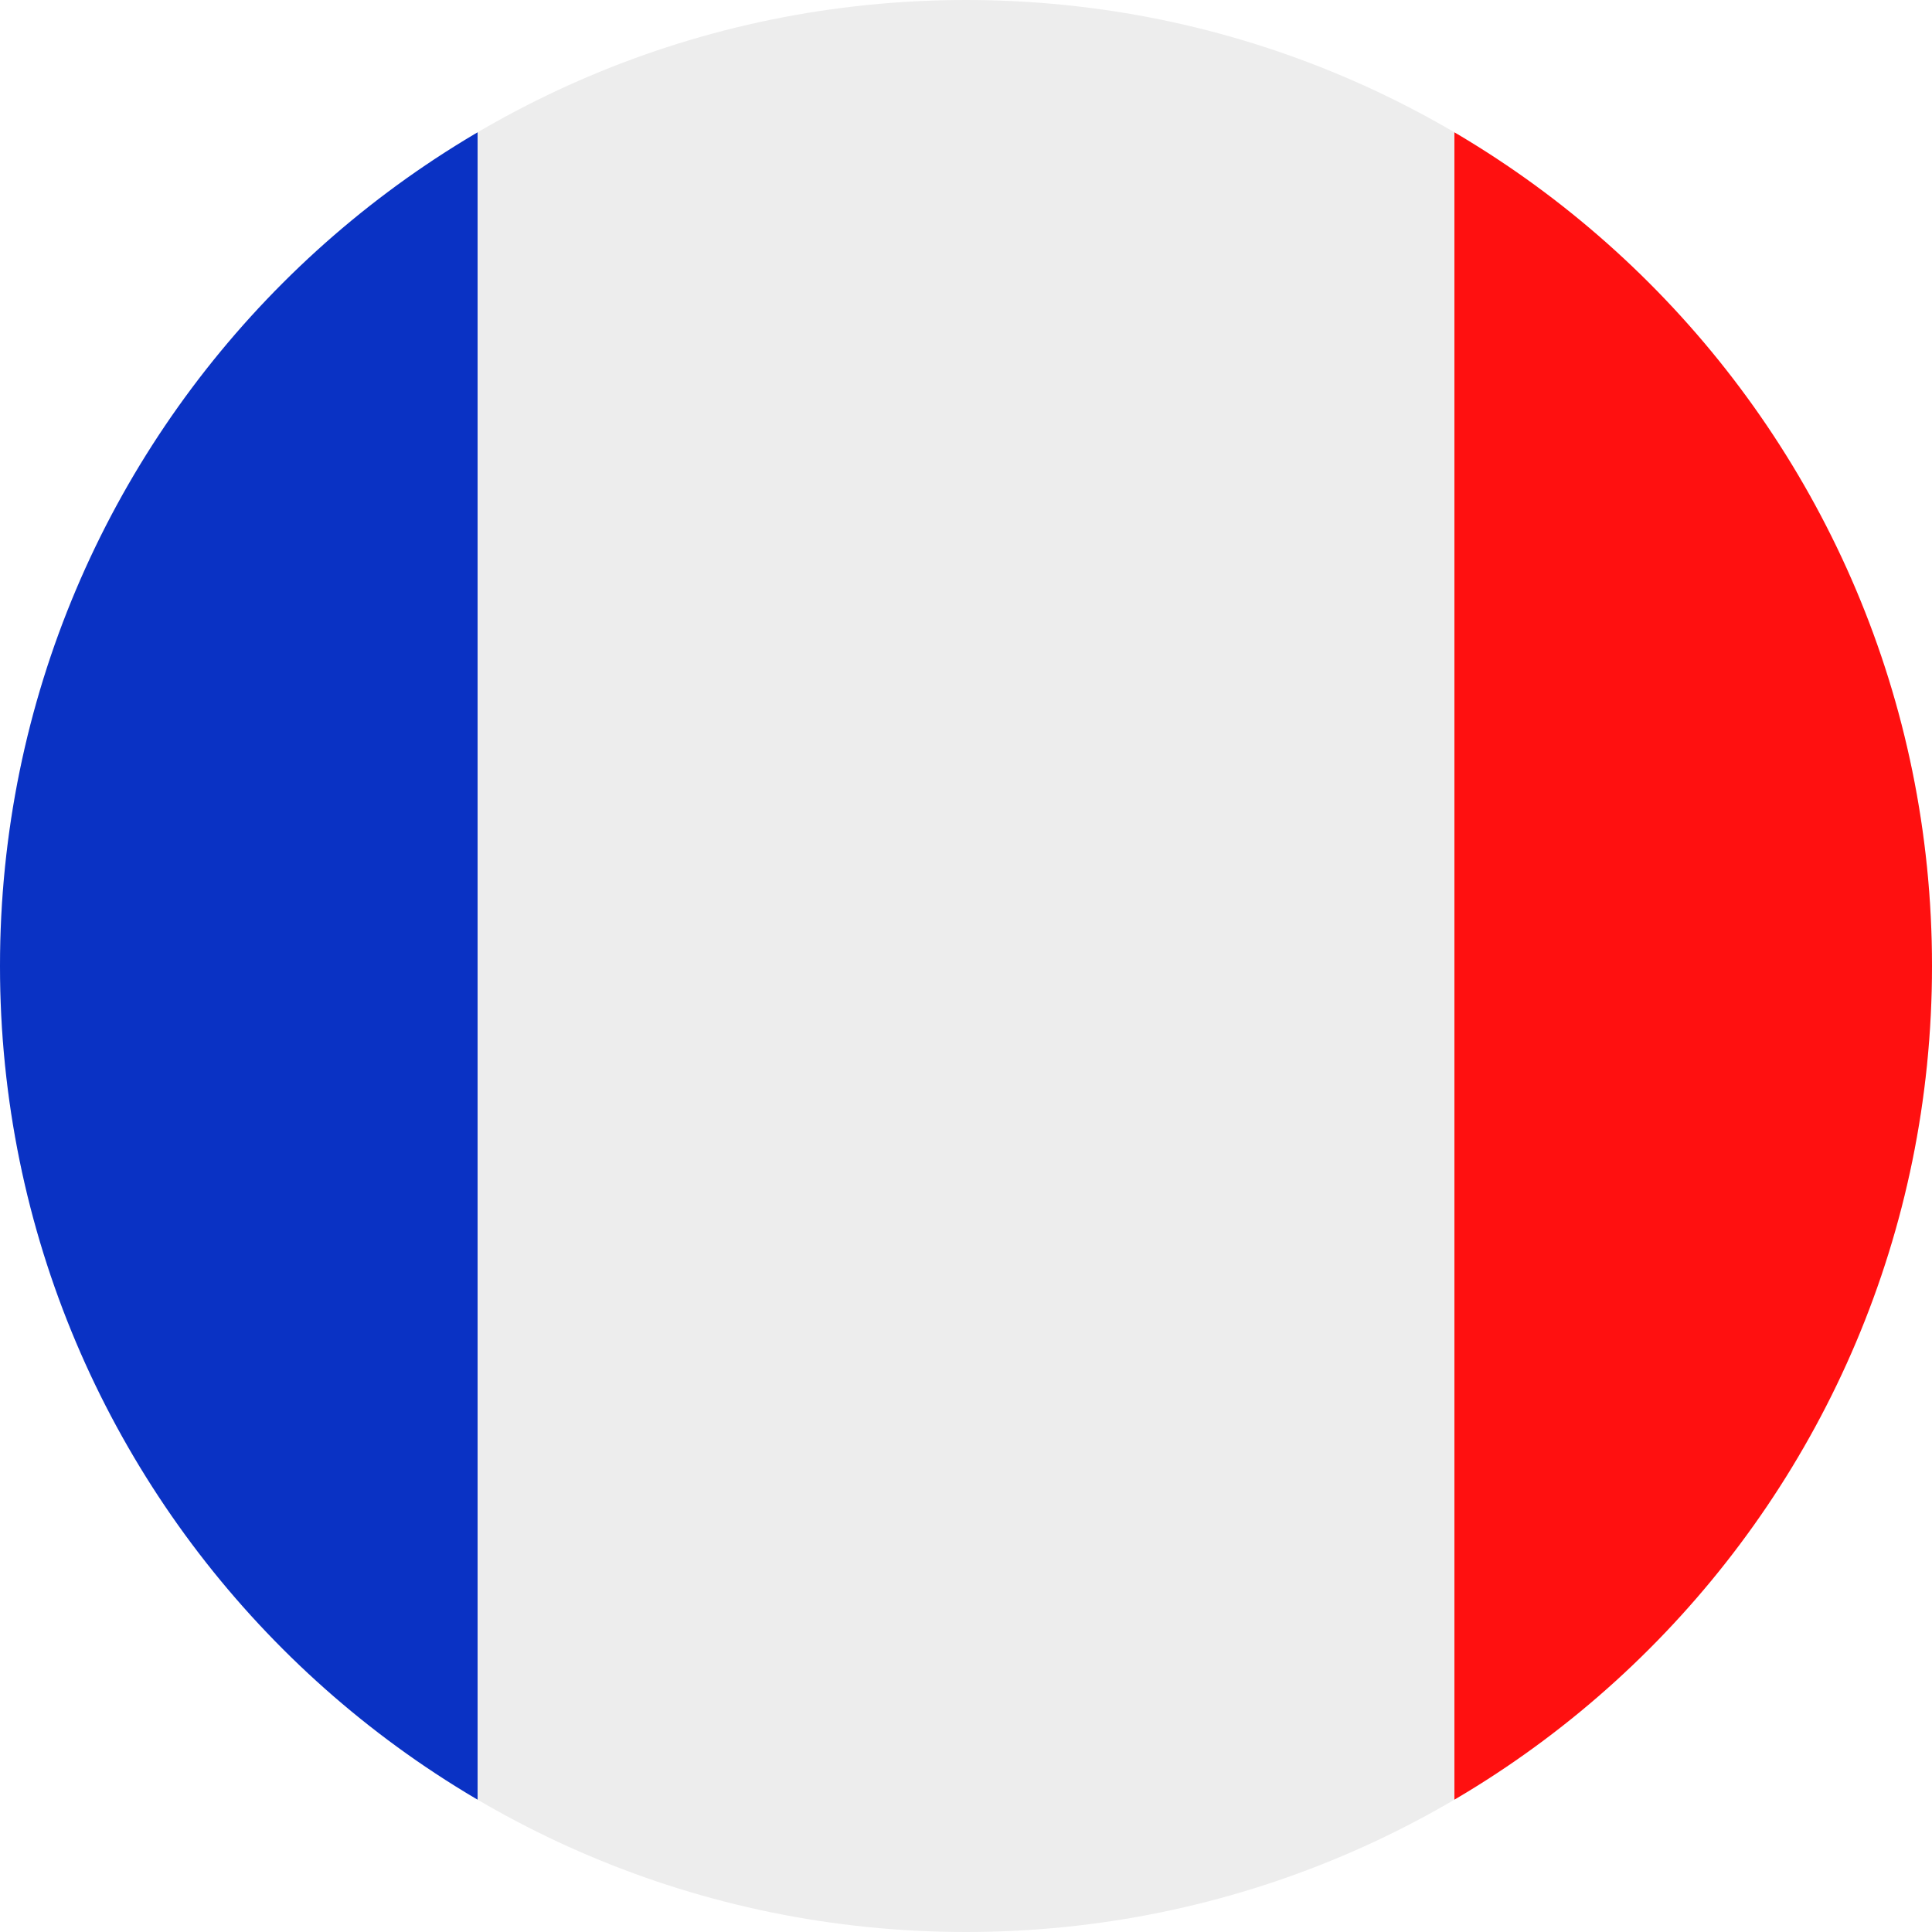 <?xml version="1.0" encoding="UTF-8"?><svg id="Layer_2" xmlns="http://www.w3.org/2000/svg" xmlns:xlink="http://www.w3.org/1999/xlink" viewBox="0 0 50 50"><defs><style>.cls-1{fill:#0a32c4;}.cls-1,.cls-2,.cls-3,.cls-4{stroke-width:0px;}.cls-2{clip-rule:evenodd;fill:none;}.cls-3{fill:#ff1010;}.cls-5{clip-path:url(#clippath);}.cls-4{fill:#ededed;}</style><clipPath id="clippath"><path class="cls-2" d="M25,50C11.19,50,0,38.81,0,25S11.19,0,25,0s25,11.19,25,25-11.19,25-25,25h0Z"/></clipPath></defs><g id="Layer_1-2"><g class="cls-5"><rect class="cls-4" x="-12.91" y="-.27" width="75.82" height="50.55"/><rect class="cls-1" x="-12.91" y="-.27" width="25.27" height="50.55"/><rect class="cls-3" x="37.64" y="-.27" width="25.27" height="50.55"/></g></g></svg>